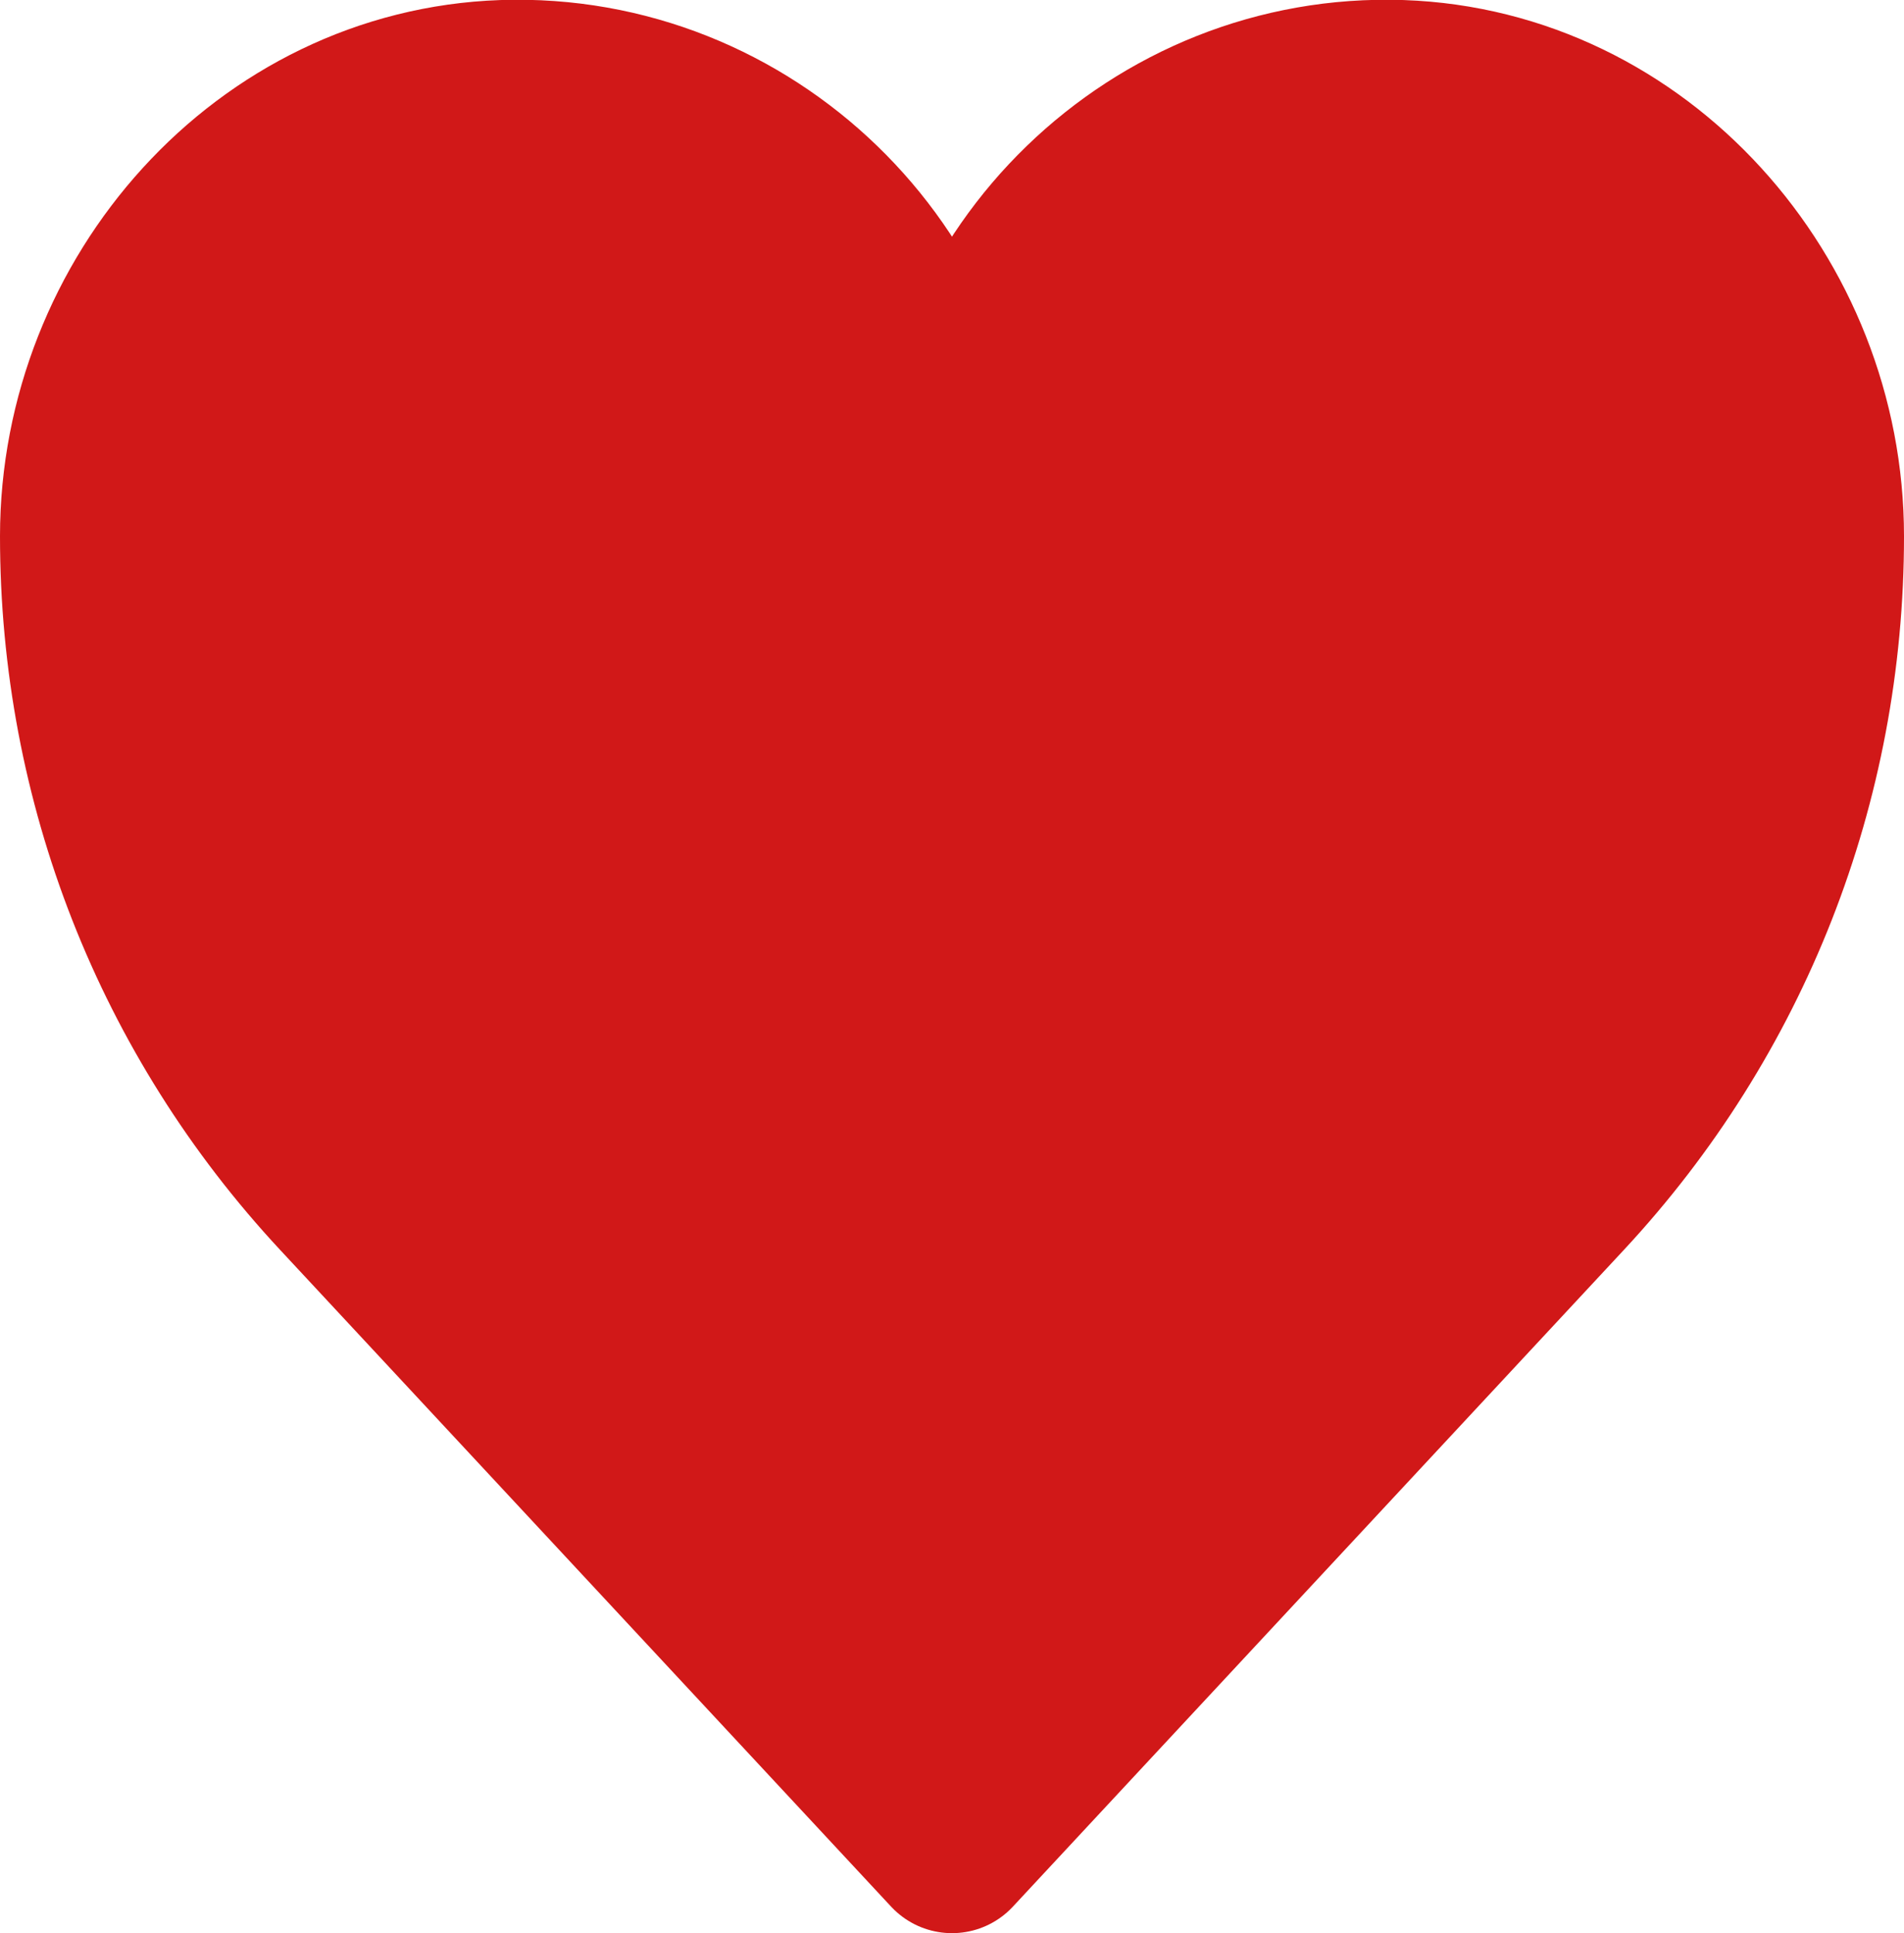 <?xml version="1.0" encoding="utf-8"?>
<!-- Generator: Adobe Illustrator 25.2.2, SVG Export Plug-In . SVG Version: 6.00 Build 0)  -->
<svg version="1.1" id="레이어_1" xmlns="http://www.w3.org/2000/svg" xmlns:xlink="http://www.w3.org/1999/xlink" x="0px"
	 y="0px" viewBox="0 0 45.8 46.5" style="enable-background:new 0 0 45.8 46.5;" xml:space="preserve">
<style type="text/css">
	.st0{fill:#D11818;stroke:#D11818;stroke-width:4;stroke-linecap:round;stroke-linejoin:round;stroke-miterlimit:10;}
</style>
<path class="st0" d="M33.7,2c-5.9-0.2-10.8,4.6-10.8,10.4C22.9,6.6,18,1.8,12.1,2C6.4,2.2,2,7.2,2,12.9c0,5.9,2.2,11.5,6.2,15.8
	l14.7,15.8l14.7-15.8c4-4.3,6.2-9.9,6.2-15.8C43.8,7.2,39.4,2.2,33.7,2z"/>
</svg>
